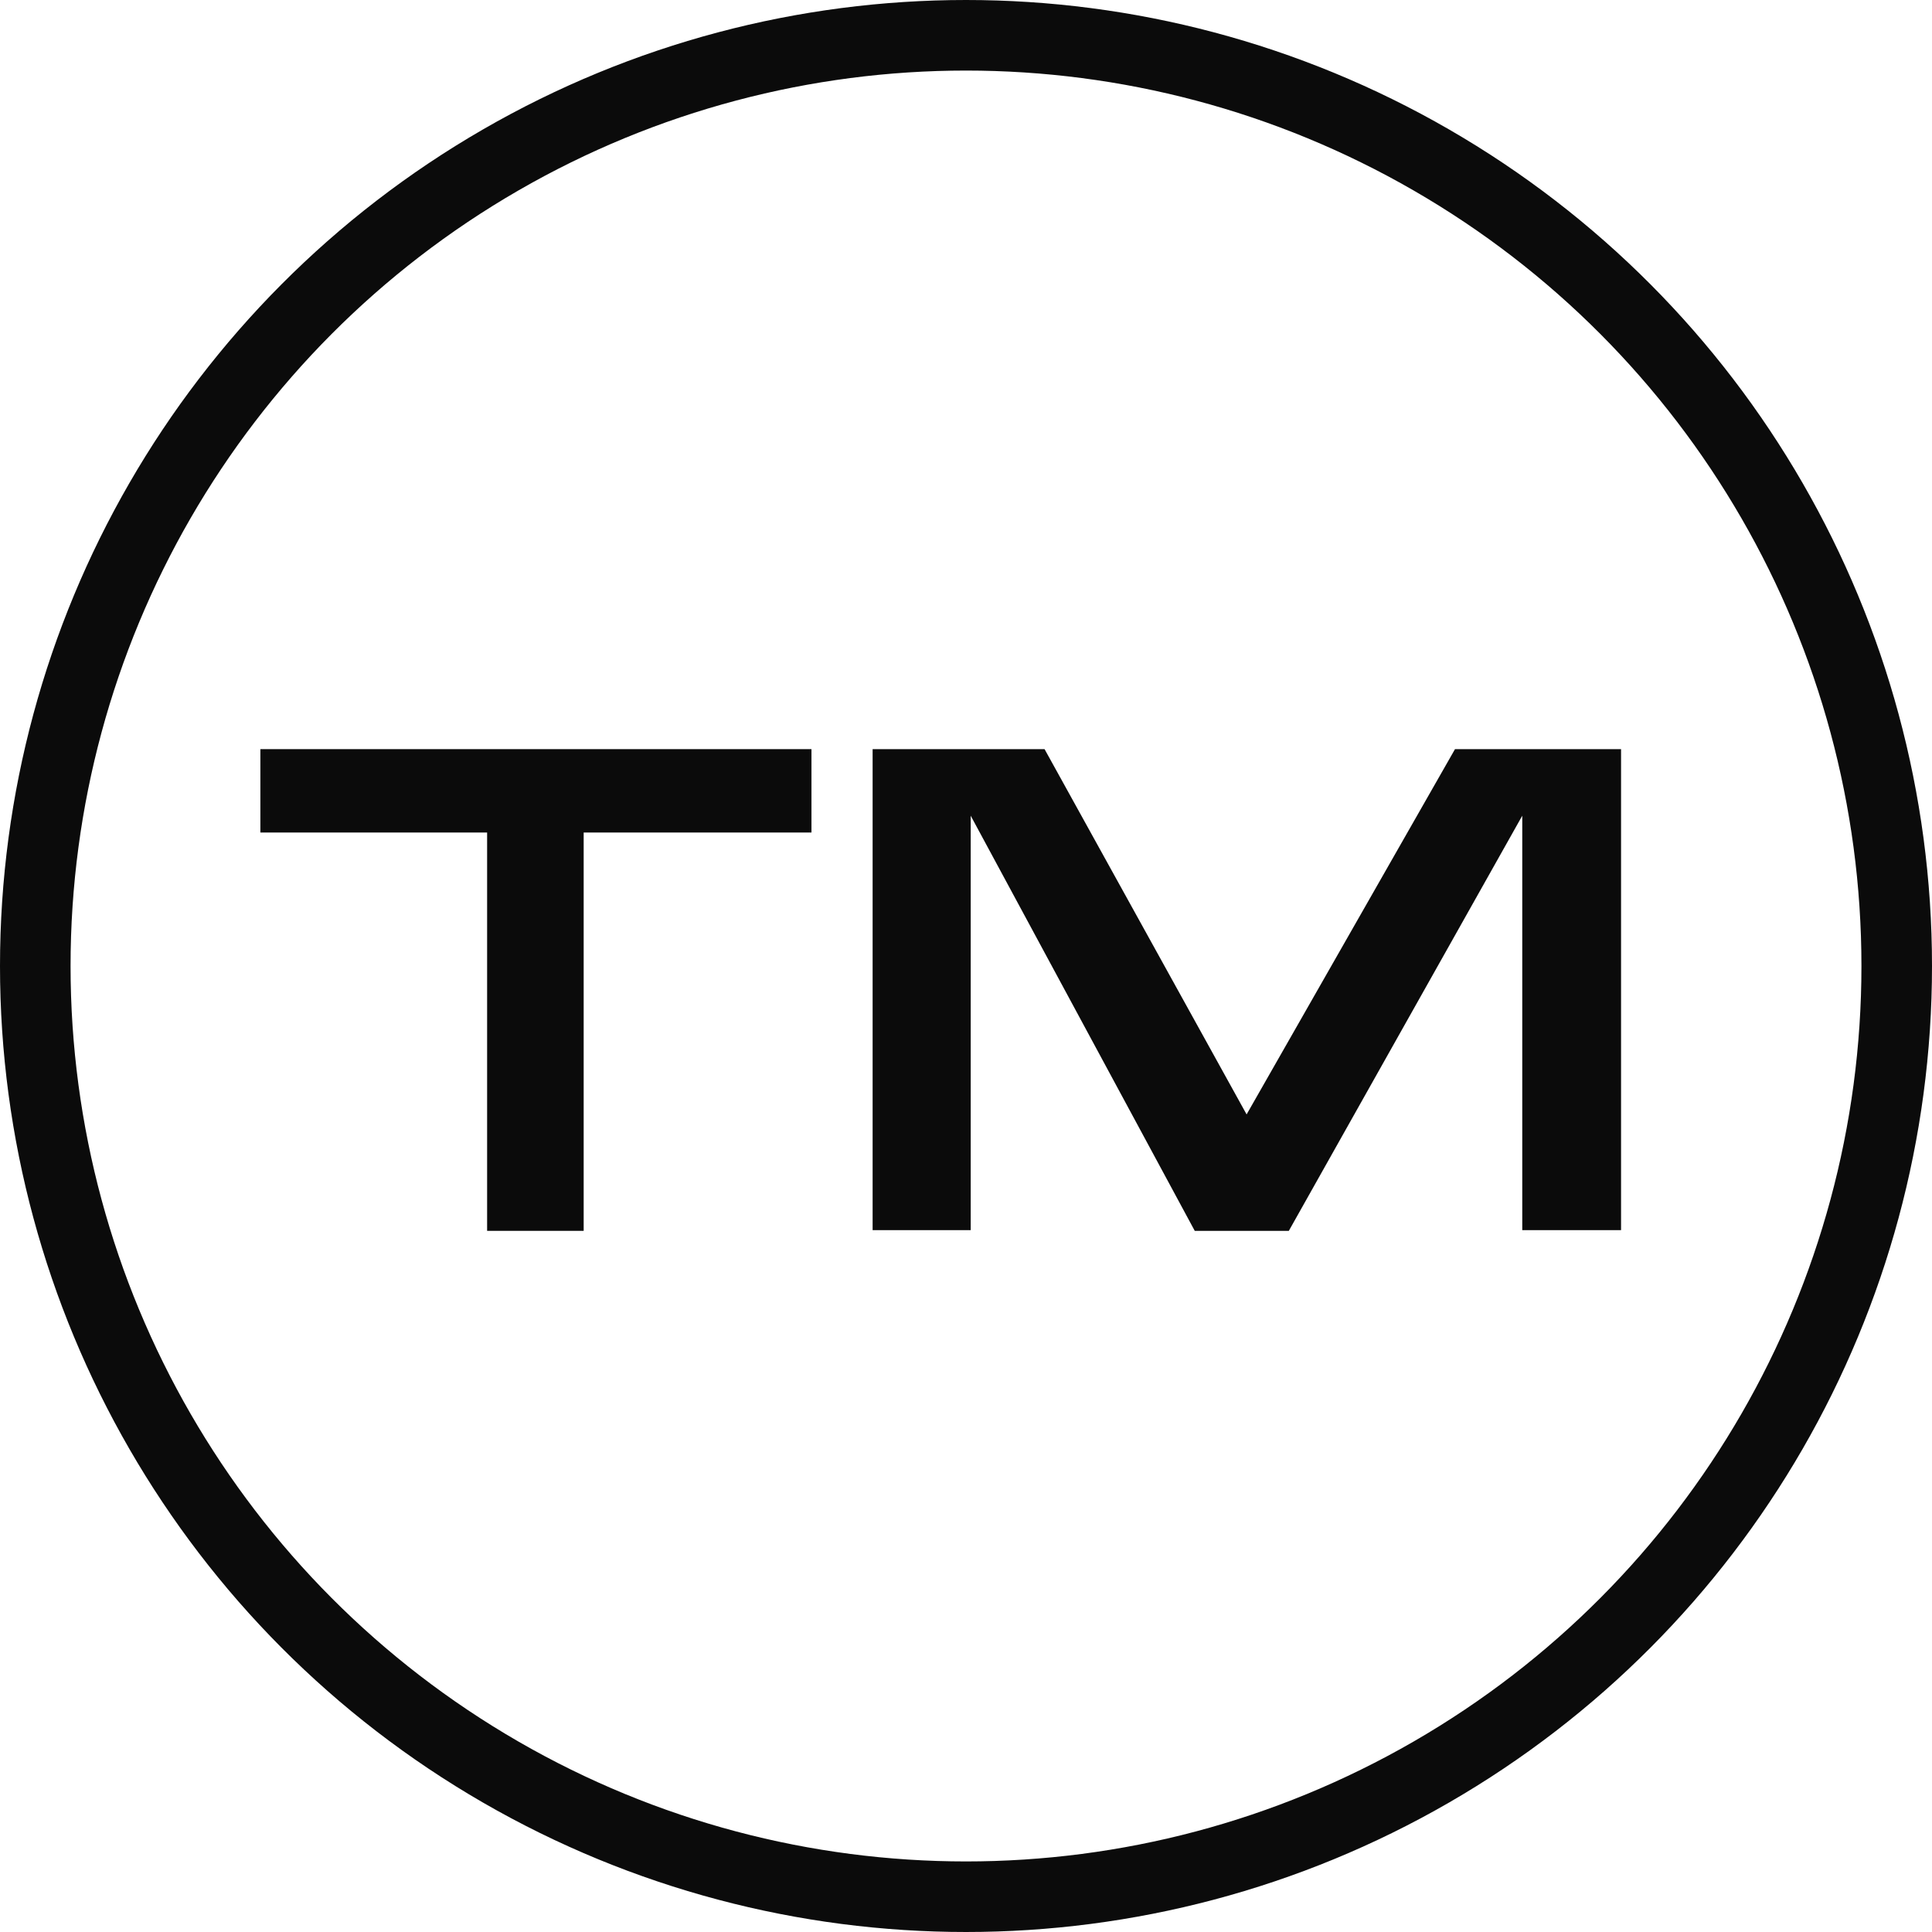 <?xml version="1.0" encoding="UTF-8"?> <svg xmlns="http://www.w3.org/2000/svg" viewBox="0 0 164.28 164.28"> <defs> <style>.cls-1{fill:#0b0b0b;}.cls-2{fill:none;stroke:#0b0b0b;stroke-miterlimit:10;stroke-width:6px;}</style> </defs> <g id="Слой_2" data-name="Слой 2"> <g id="Режим_изоляции" data-name="Режим изоляции"> <path class="cls-1" d="M69,63.7v7.09H49.63v33.87H41.42V70.79H22.14V63.7Z"></path> <path class="cls-1" d="M137.84,63.7v40.9h-8.4V69.36l-19.85,35.3h-8L82.54,69.36V104.6H74.2V63.7H88.82L106,94.76,123.72,63.7Z"></path> <circle class="cls-2" cx="82.14" cy="82.14" r="79.14"></circle> </g> </g> </svg> 